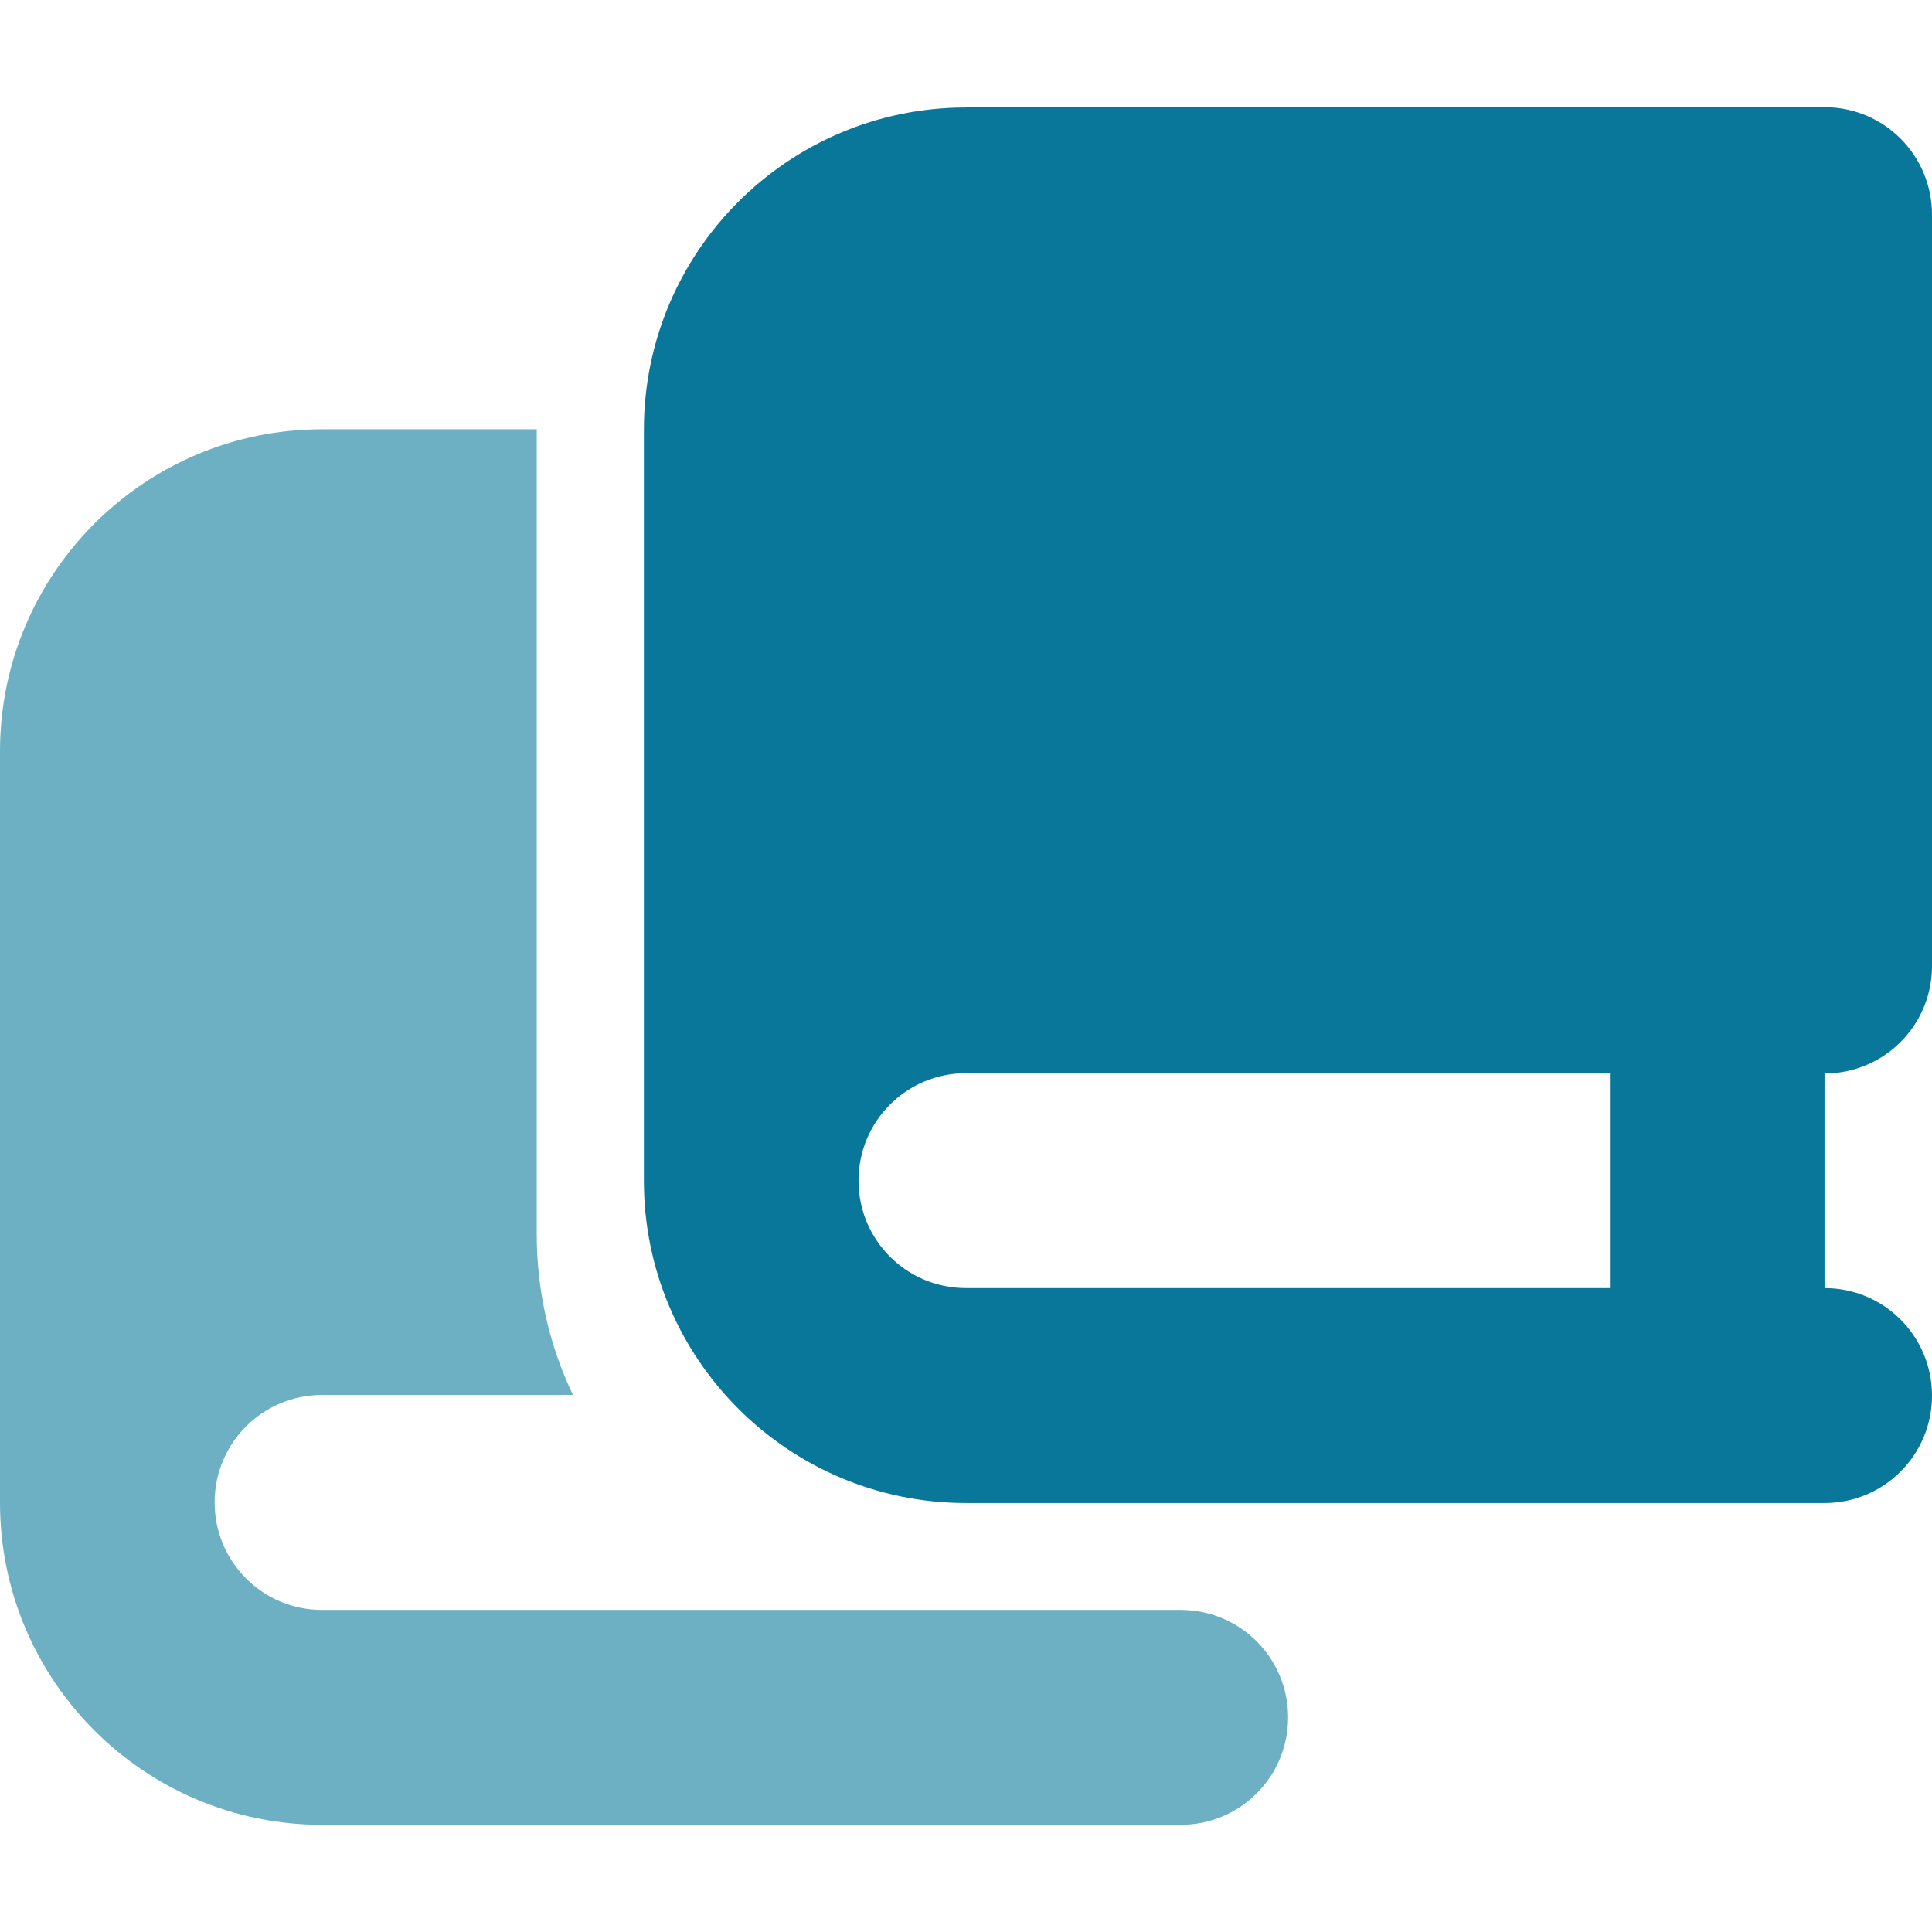 <svg xmlns="http://www.w3.org/2000/svg" id="Ebene_1" viewBox="0 0 64 64"><path d="M17.78,14.22h-7.11C4.78,14.22,0,19,0,24.89v24.89c0,5.89,4.78,10.67,10.67,10.67h28.44c1.97,0,3.56-1.59,3.56-3.56s-1.59-3.56-3.56-3.56H10.67c-1.97,0-3.56-1.59-3.56-3.56s1.59-3.56,3.56-3.56h8.31c-.77-1.61-1.2-3.42-1.2-5.33V14.22Z" fill="#6db0c4"></path><path d="M32,3.56c-5.89,0-10.67,4.78-10.67,10.67v24.89c0,5.89,4.78,10.67,10.67,10.67h28.44c1.97,0,3.56-1.59,3.56-3.56s-1.59-3.56-3.56-3.56v-7.11c1.97,0,3.56-1.59,3.56-3.56V7.11c0-1.97-1.59-3.56-3.56-3.56h-28.44ZM32,35.56h21.33v7.11h-21.33c-1.97,0-3.56-1.59-3.56-3.56s1.59-3.56,3.56-3.56Z" fill="#087799"></path></svg>